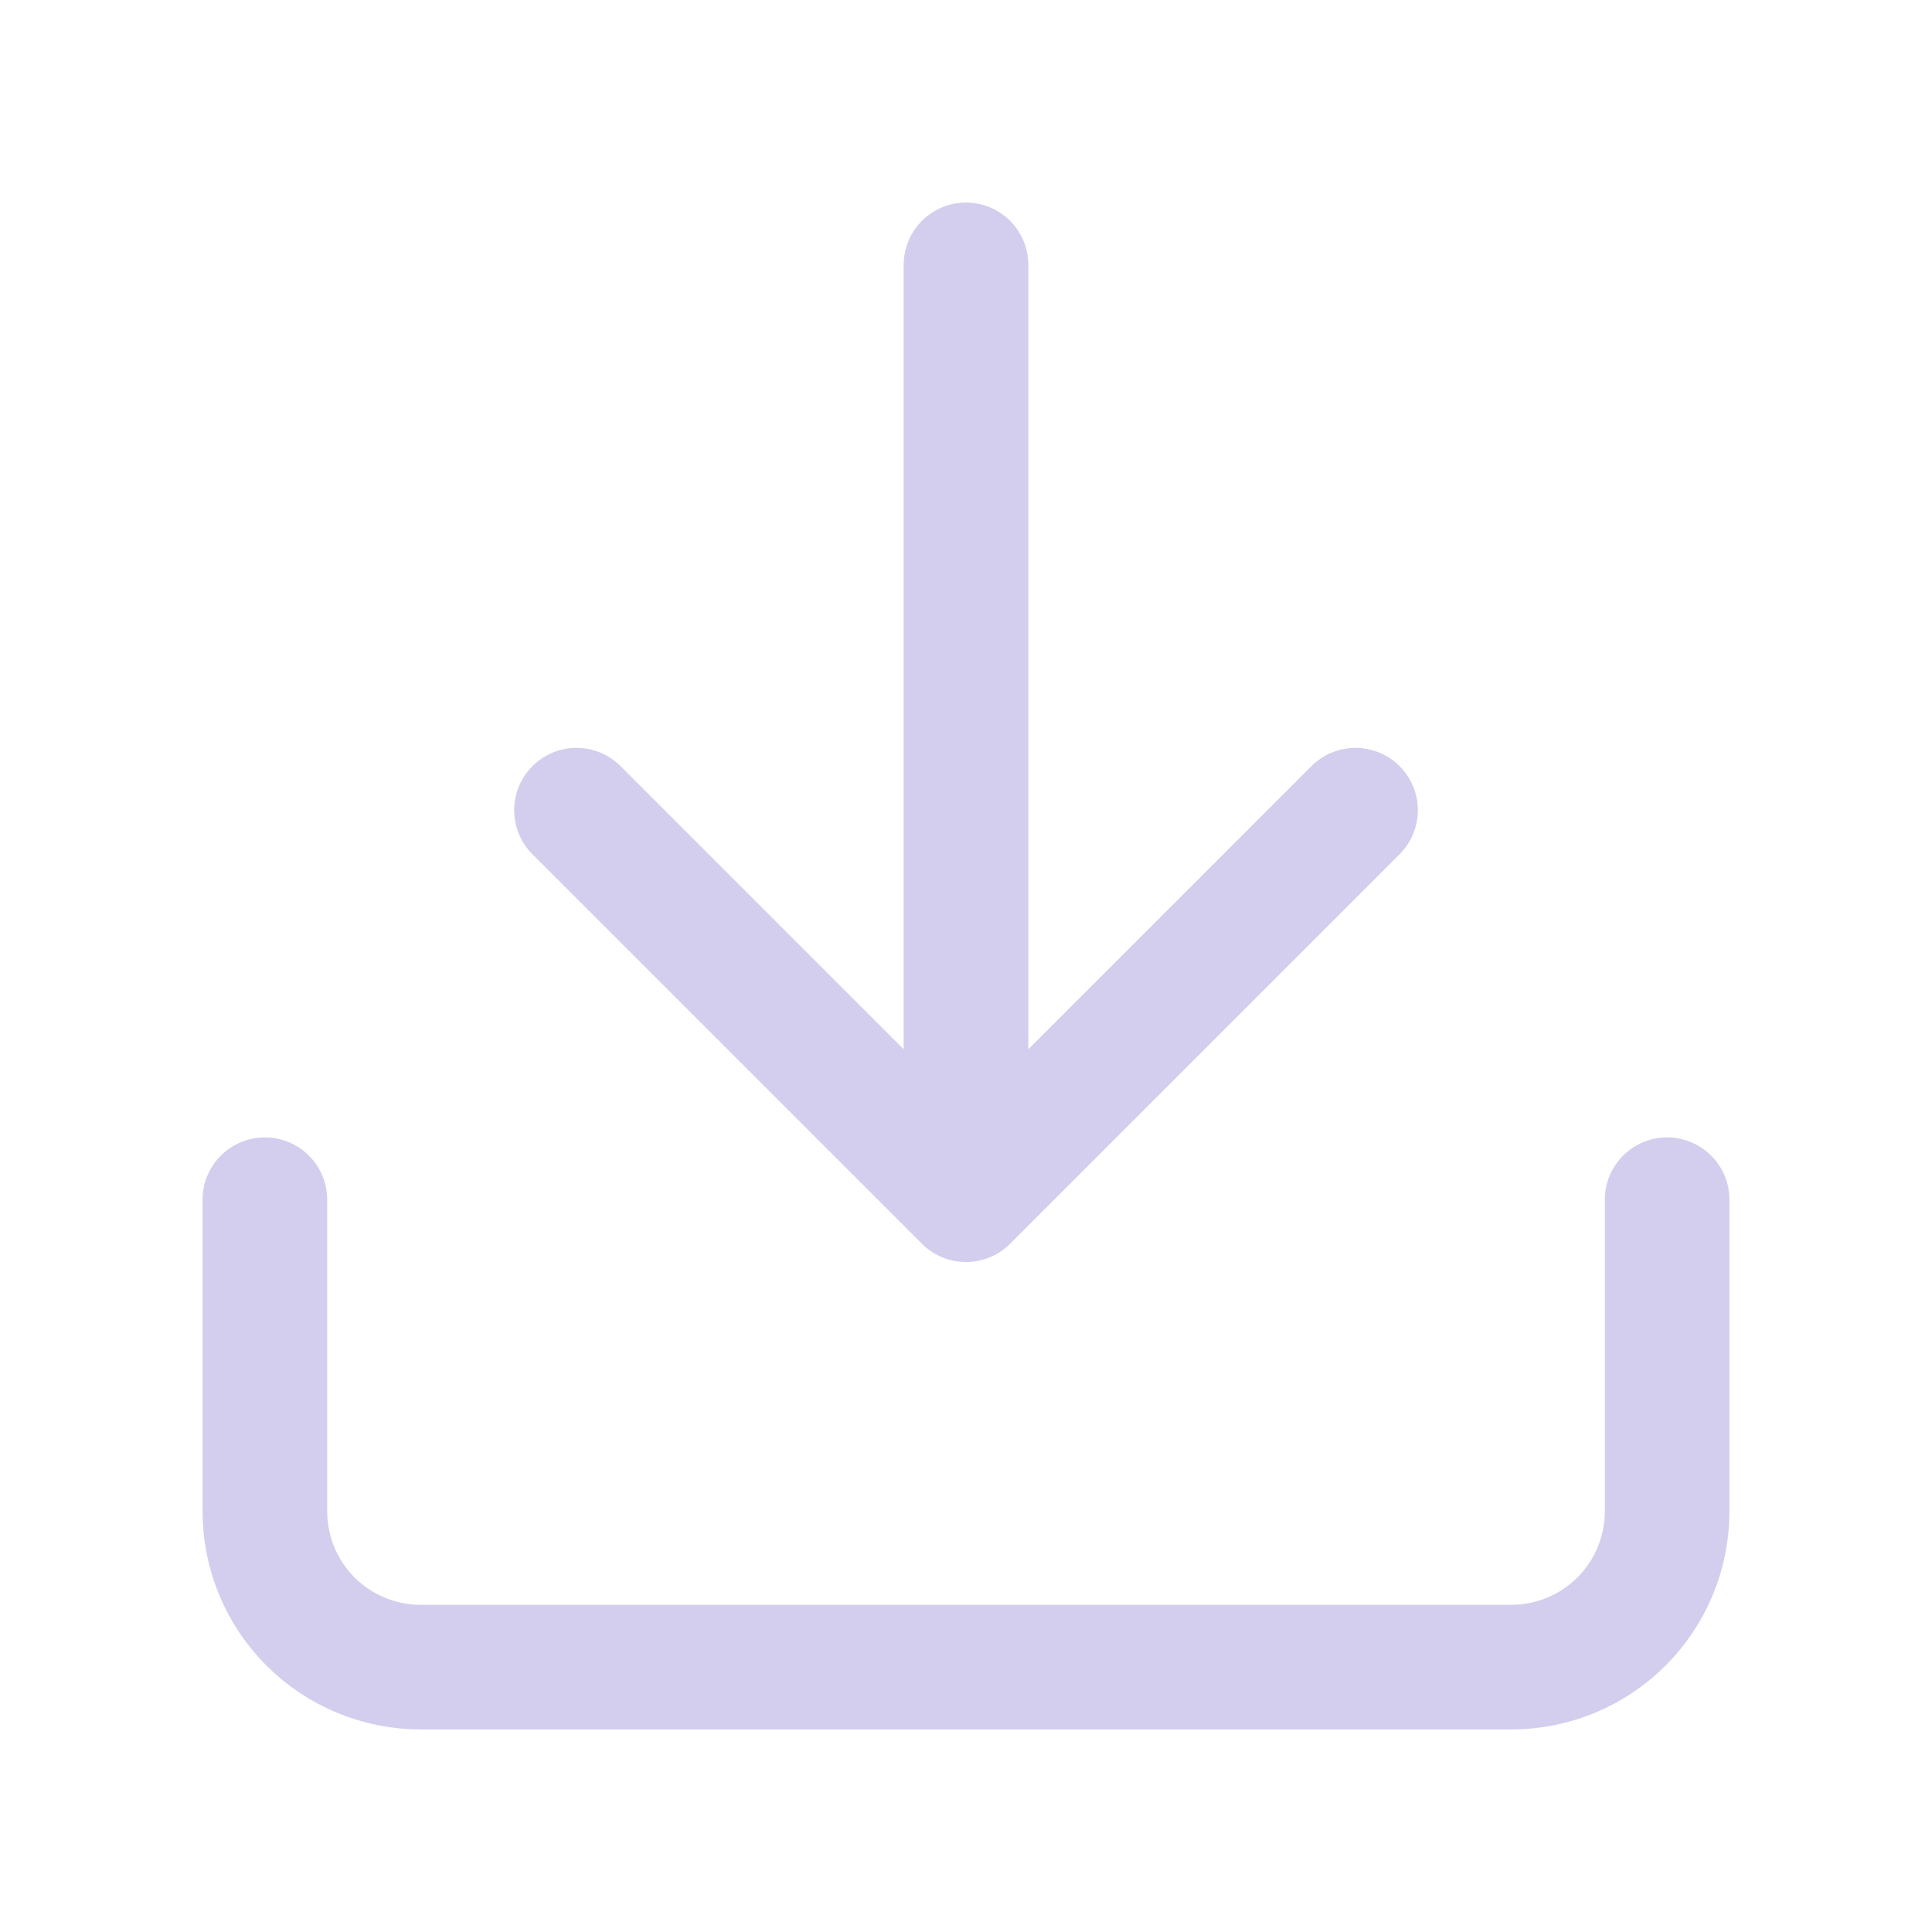 <svg width="31" height="31" viewBox="0 0 31 31" fill="none" xmlns="http://www.w3.org/2000/svg">
<path d="M26.75 19.25V24.25C26.75 24.913 26.487 25.549 26.018 26.018C25.549 26.487 24.913 26.75 24.25 26.75H6.75C6.087 26.75 5.451 26.487 4.982 26.018C4.513 25.549 4.25 24.913 4.25 24.25V19.25M9.25 13L15.5 19.25M15.5 19.25L21.75 13M15.5 19.25V4.25" stroke="#D3CEEE" stroke-width="2" stroke-linecap="round" stroke-linejoin="round"/>
</svg>
